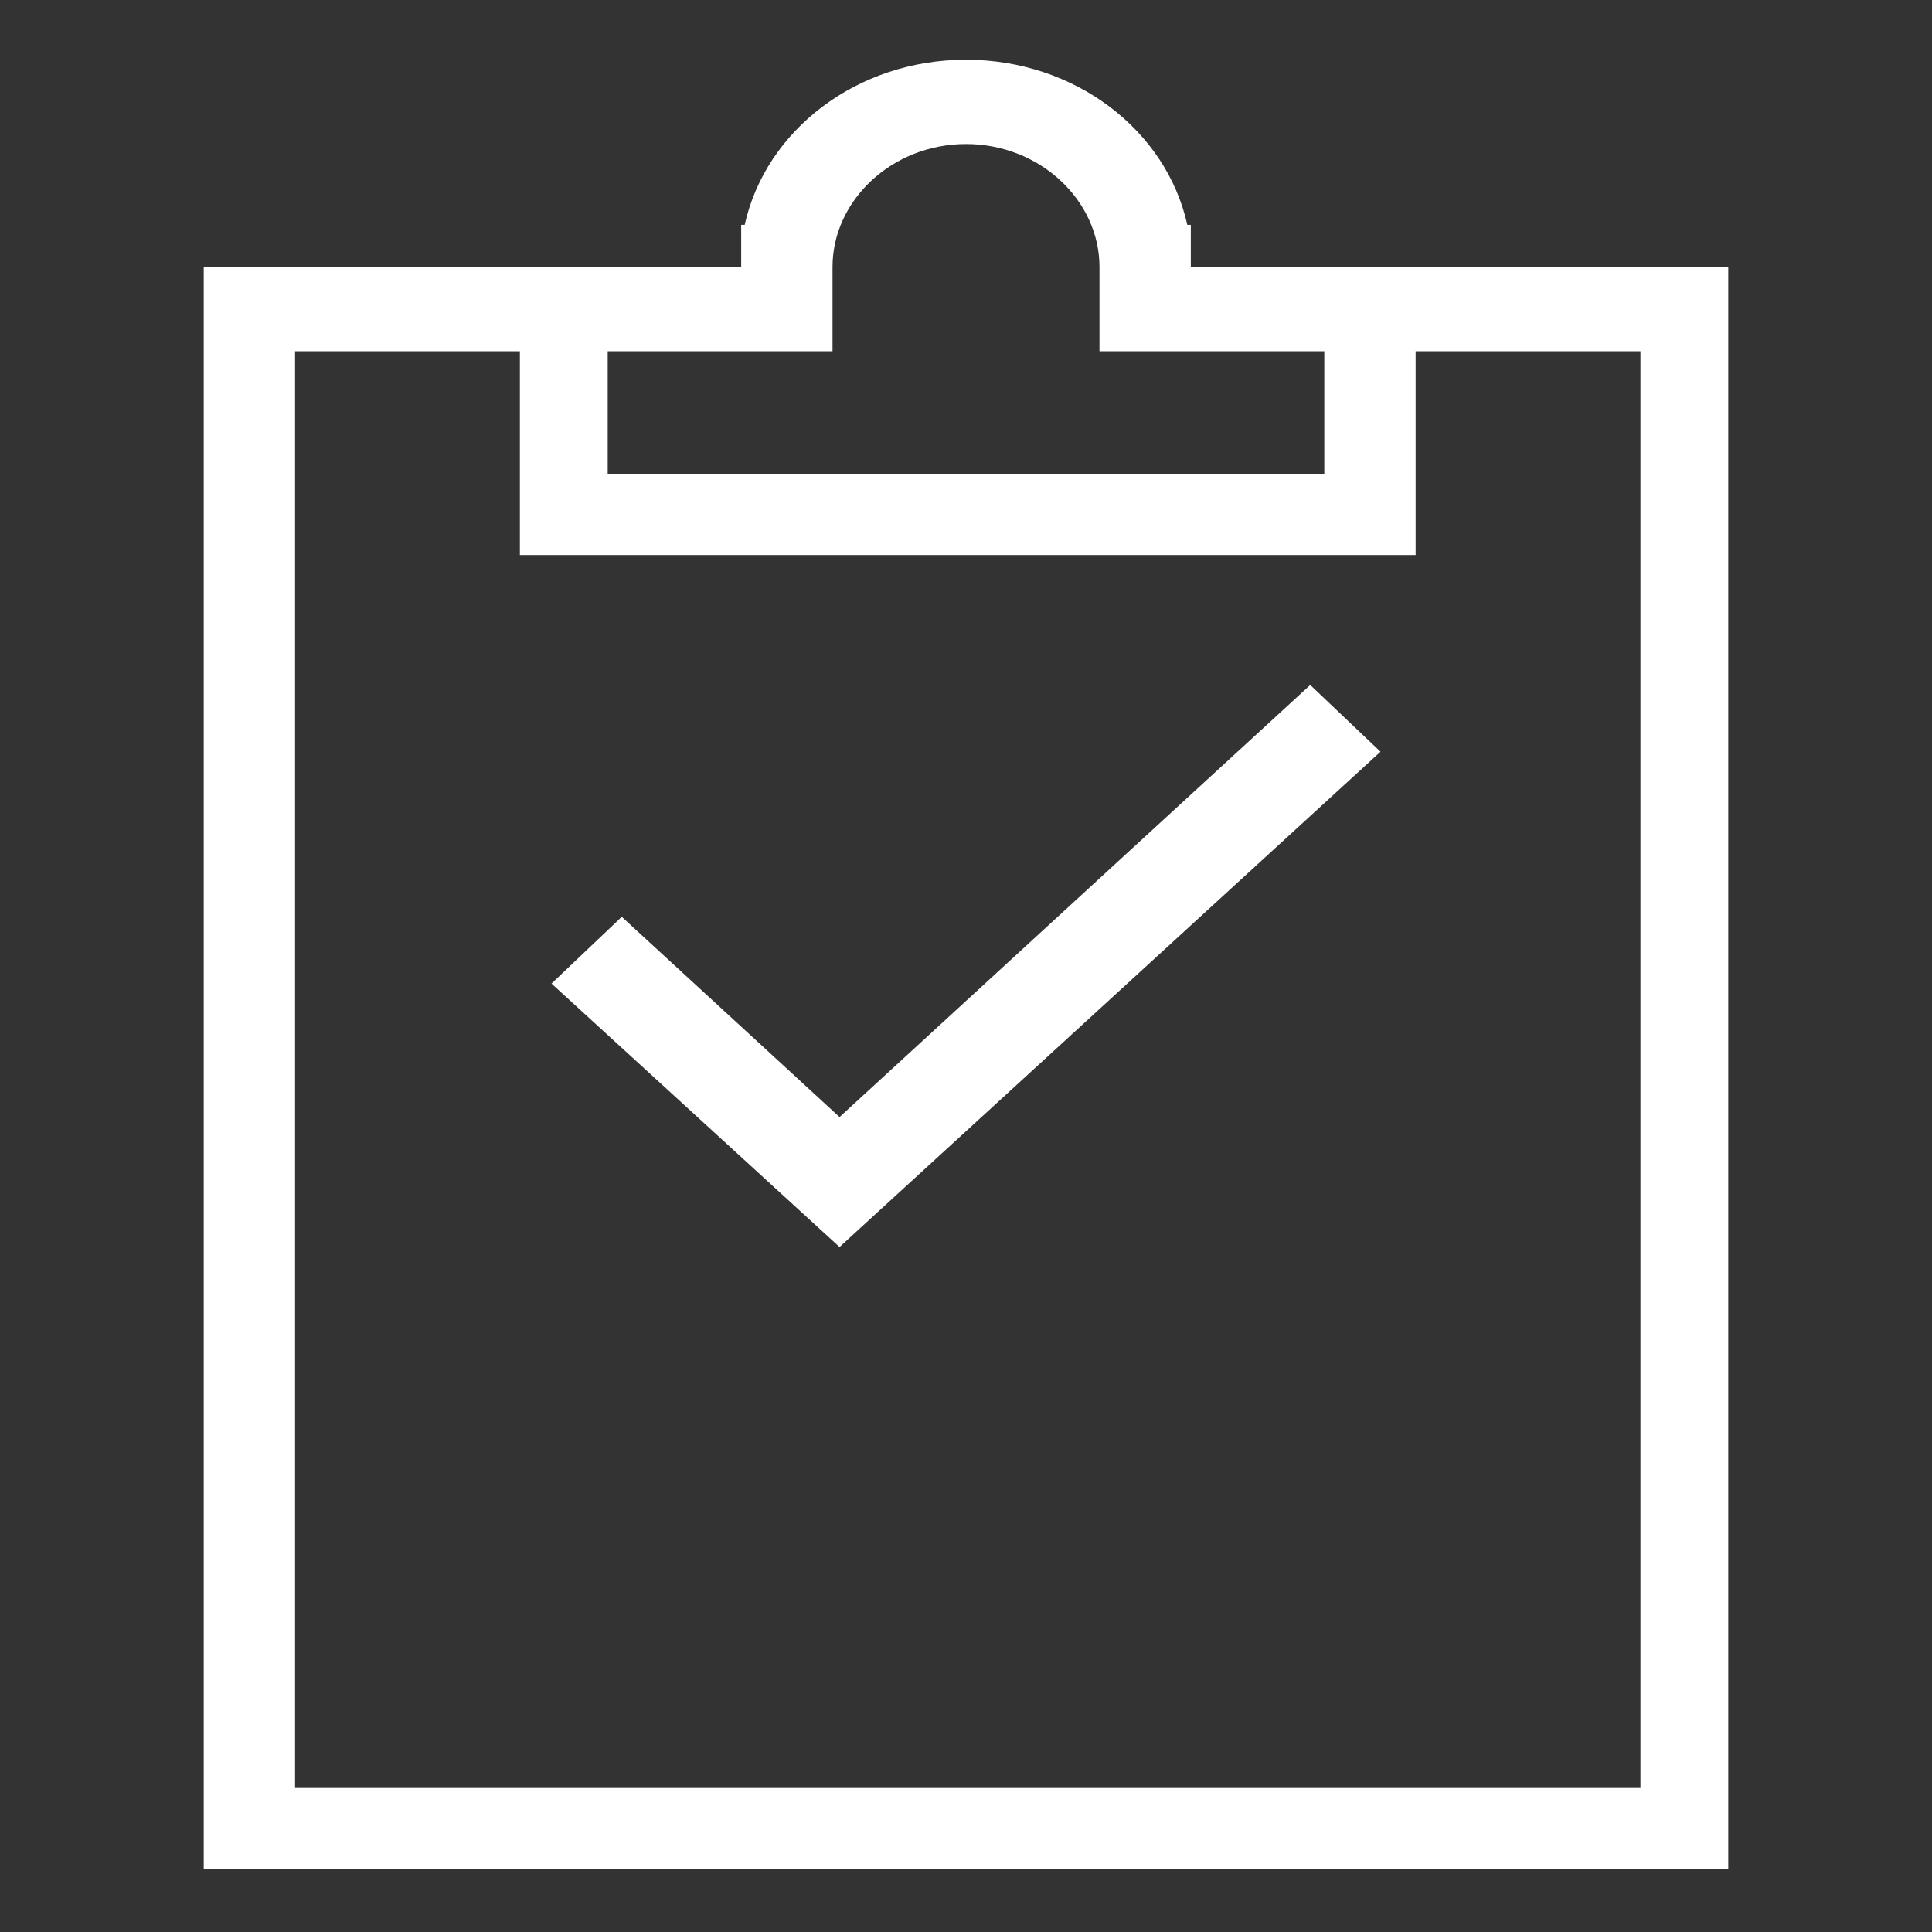 <?xml version="1.0" encoding="utf-8"?>
<!-- Generator: Adobe Illustrator 23.0.3, SVG Export Plug-In . SVG Version: 6.00 Build 0)  -->
<!DOCTYPE svg PUBLIC "-//W3C//DTD SVG 1.1//EN" "http://www.w3.org/Graphics/SVG/1.1/DTD/svg11.dtd">
<svg version="1.1" id="Layer_1" xmlns="http://www.w3.org/2000/svg" xmlns:xlink="http://www.w3.org/1999/xlink" x="0px" y="0px"
	 viewBox="0 0 55 55" style="enable-background:new 0 0 55 55;" xml:space="preserve">
<rect x="0" y="0" width="55" height="55" fill="#333333" stroke="none"/>
<polygon style="fill:#FFFFFF;" points="23.9,31.8 17.7,26.1 15.7,28 23.9,35.5 39.3,21.4 37.3,19.5 "/>
<g>
	<path style="fill:#FFFFFF;" d="M33.9,7.6V6.4h-0.1c-0.6-2.7-3.2-4.7-6.3-4.7s-5.7,2-6.3,4.7h-0.1v1.2H5.8v45.6h43.4V7.6H33.9z M23.7,10V7.6
		c0-1.9,1.7-3.5,3.8-3.5c2.1,0,3.8,1.6,3.8,3.5V10h2.6h3.8v3.5H17.3V10h3.8H23.7z M46.6,50.9H8.4V10h6.4v5.8h25.5V10h6.4V50.9z"/>
</g>
</svg>
